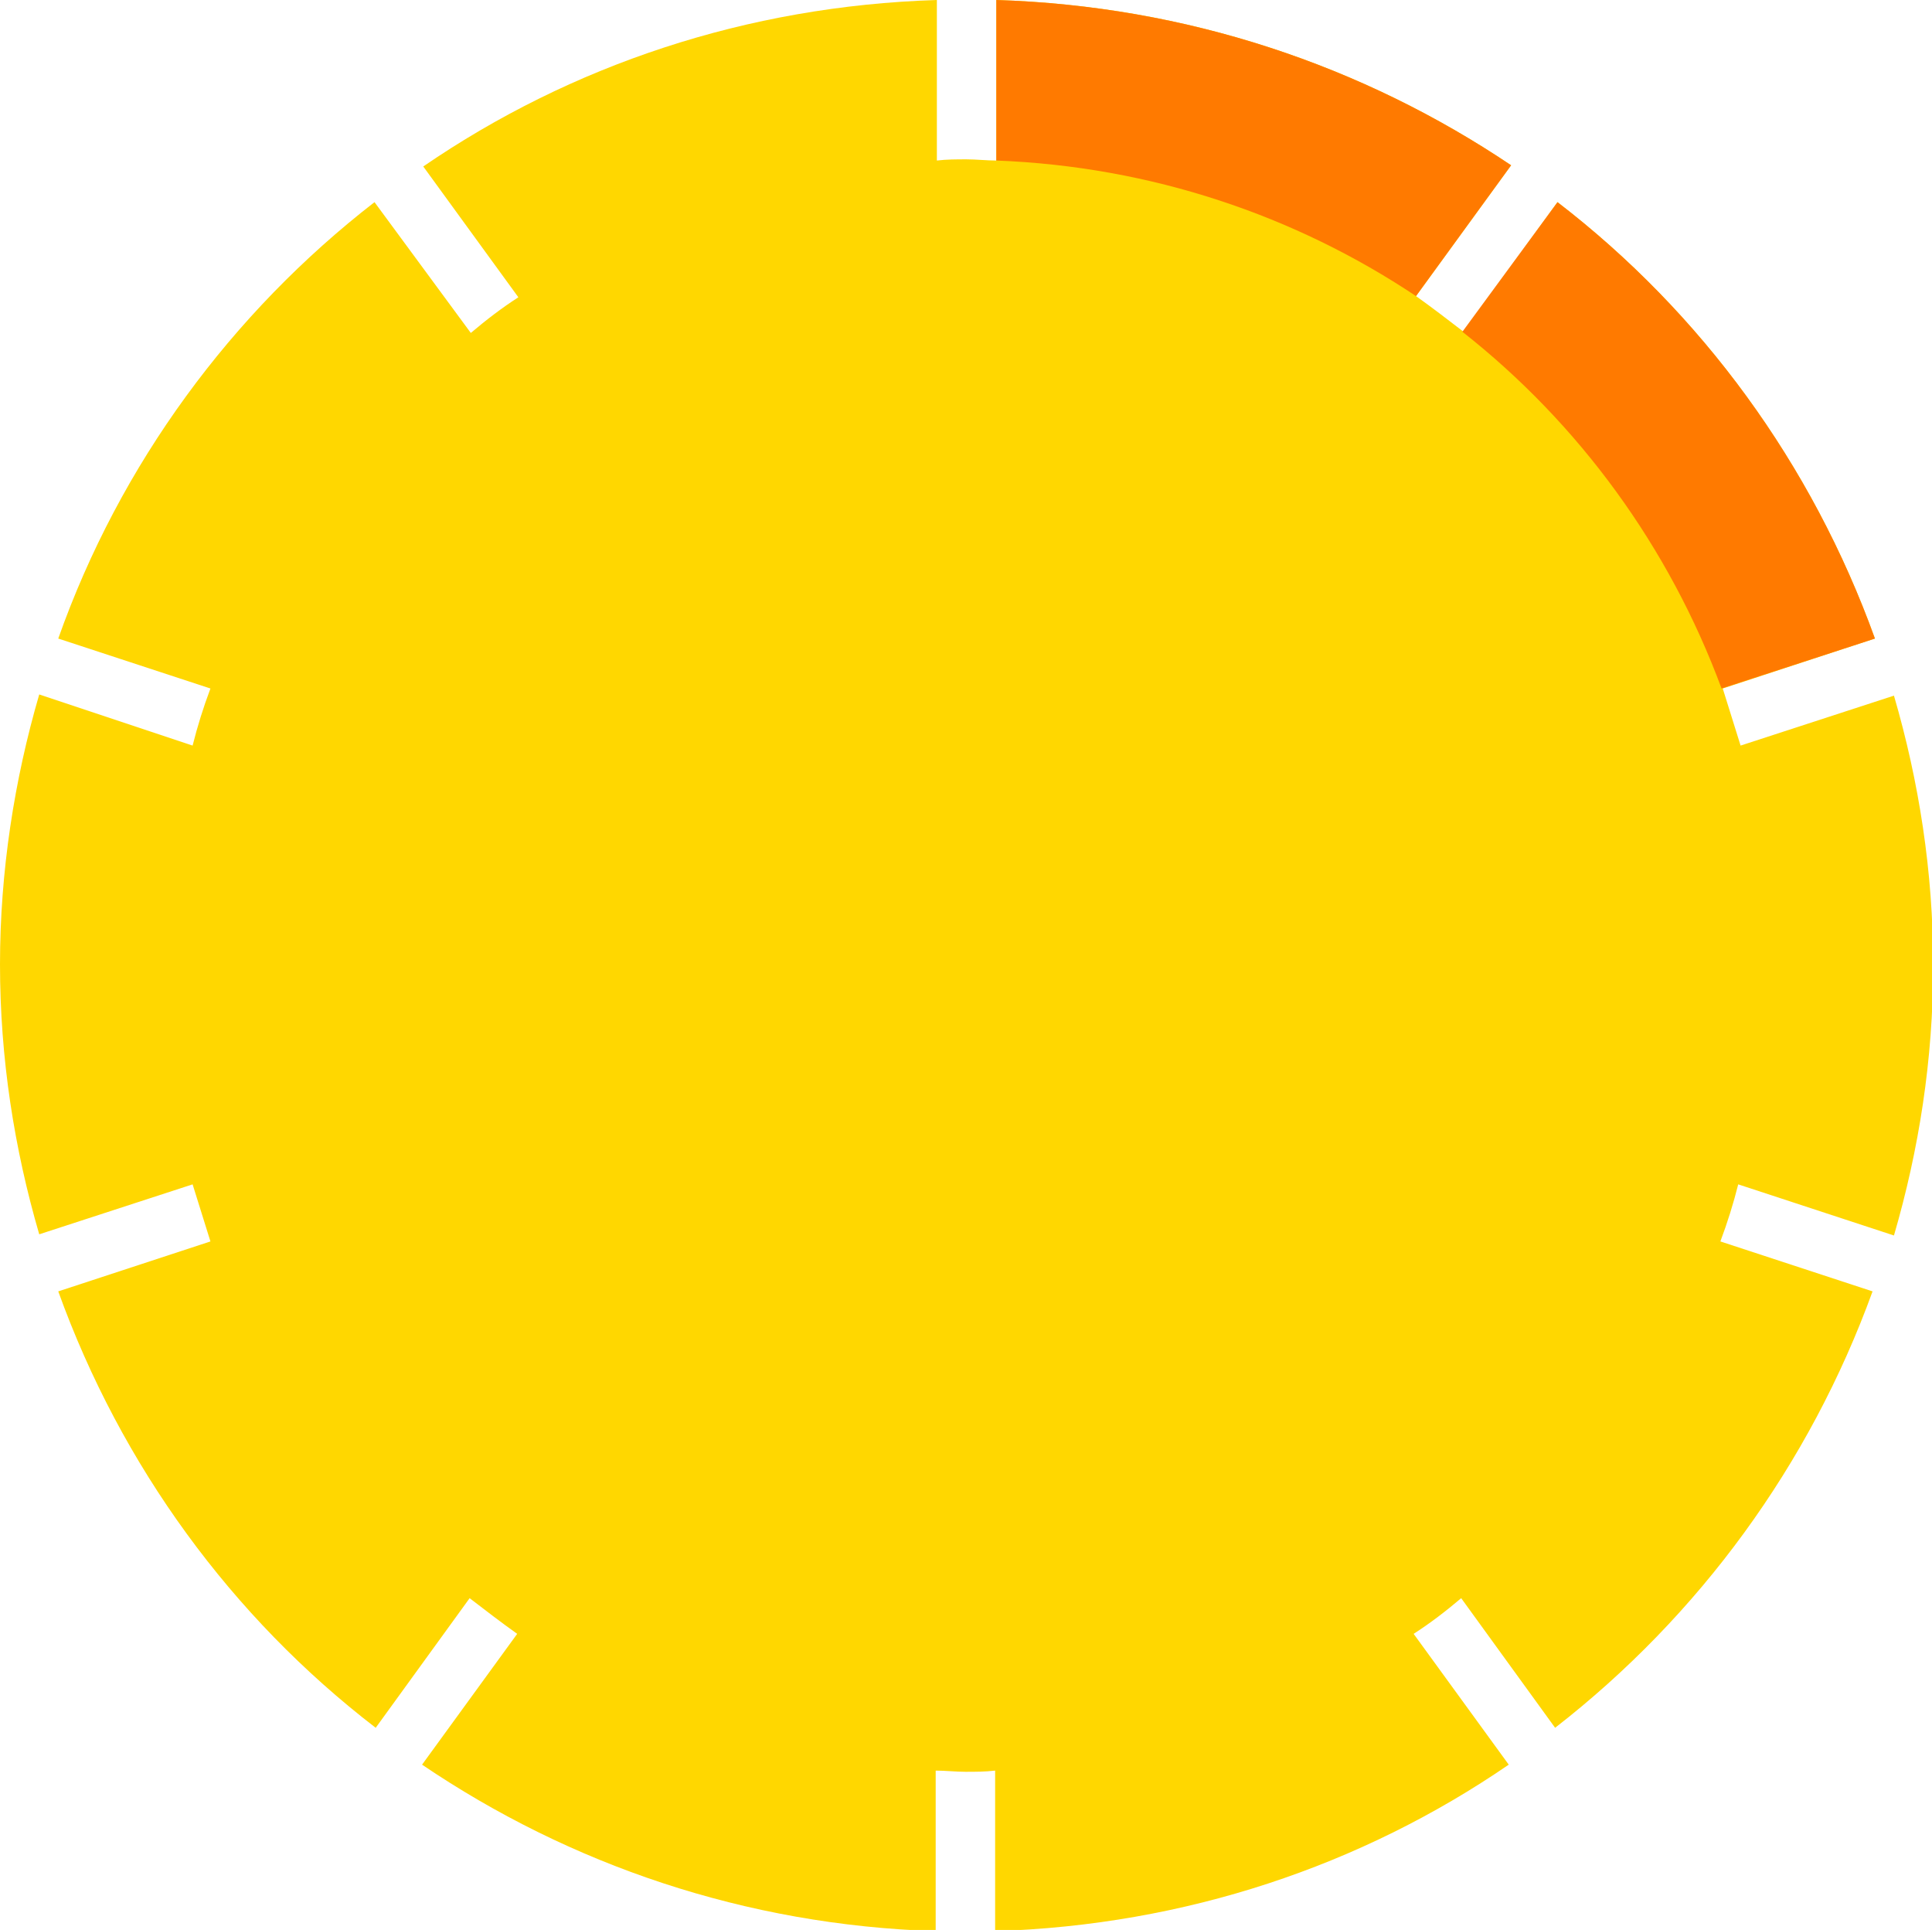 <?xml version="1.0" encoding="utf-8"?>
<!-- Generator: Adobe Illustrator 27.1.1, SVG Export Plug-In . SVG Version: 6.00 Build 0)  -->
<svg version="1.1" id="Layer_2_00000072997962344789058650000010507088643716442263_"
	 xmlns="http://www.w3.org/2000/svg" xmlns:xlink="http://www.w3.org/1999/xlink" x="0px" y="0px" width="162.5px" height="162.3px"
	 viewBox="0 0 162.5 162.3" style="enable-background:new 0 0 162.5 162.3;" xml:space="preserve">
<style type="text/css">
	.st0{fill:#FFD700;}
	.st1{fill:#FF7A00;}
</style>
<path class="st0" d="M159.3,103.9c2.1-7.2,3.3-14.8,3.3-22.7s-1.2-15.5-3.3-22.7l-12.9,4.2c-0.5-1.6-1-3.2-1.5-4.8l12.8-4.2
	C152.4,39,143.1,26.3,131,17l-7.9,10.9c-1.3-1-2.6-2-4-3l8-11C114.6,5.5,99.8,0.5,83.8,0v13.5c-0.8,0-1.7-0.1-2.5-0.1
	s-1.7,0-2.5,0.1V0C62.8,0.5,48,5.5,35.6,14l8,11c-1.4,0.9-2.7,1.9-4,3l-8.1-11c-12,9.3-21.4,22-26.6,36.7l12.8,4.2
	c-0.6,1.6-1.1,3.2-1.5,4.8L3.3,58.4C1.2,65.6,0,73.3,0,81.1c0,7.9,1.2,15.5,3.3,22.7l12.9-4.2c0.5,1.6,1,3.2,1.5,4.8l-12.8,4.2
	c5.3,14.7,14.6,27.4,26.7,36.7l7.9-10.9c1.3,1,2.6,2,4,3l-8,11c12.4,8.4,27.2,13.5,43.2,14v-13.5c0.8,0,1.7,0.1,2.5,0.1
	s1.7,0,2.5-0.1v13.5c16-0.5,30.8-5.5,43.2-14l-8-11c1.4-0.9,2.7-1.9,4-3l7.9,10.9c12.1-9.4,21.4-22.1,26.7-36.7l-12.8-4.2
	c0.6-1.6,1.1-3.2,1.5-4.8L159.3,103.9z"/>
<g>
	<path class="st1" d="M83.8,13.5c13,0.5,25.1,4.6,35.3,11.4l8-11C114.6,5.5,99.8,0.5,83.8,0V13.5z"/>
	<path class="st1" d="M144.8,57.9l12.9-4.2C152.4,39,143.1,26.3,131,17l-8,10.9C132.8,35.6,140.4,46,144.8,57.9z"/>
</g>
</svg>
